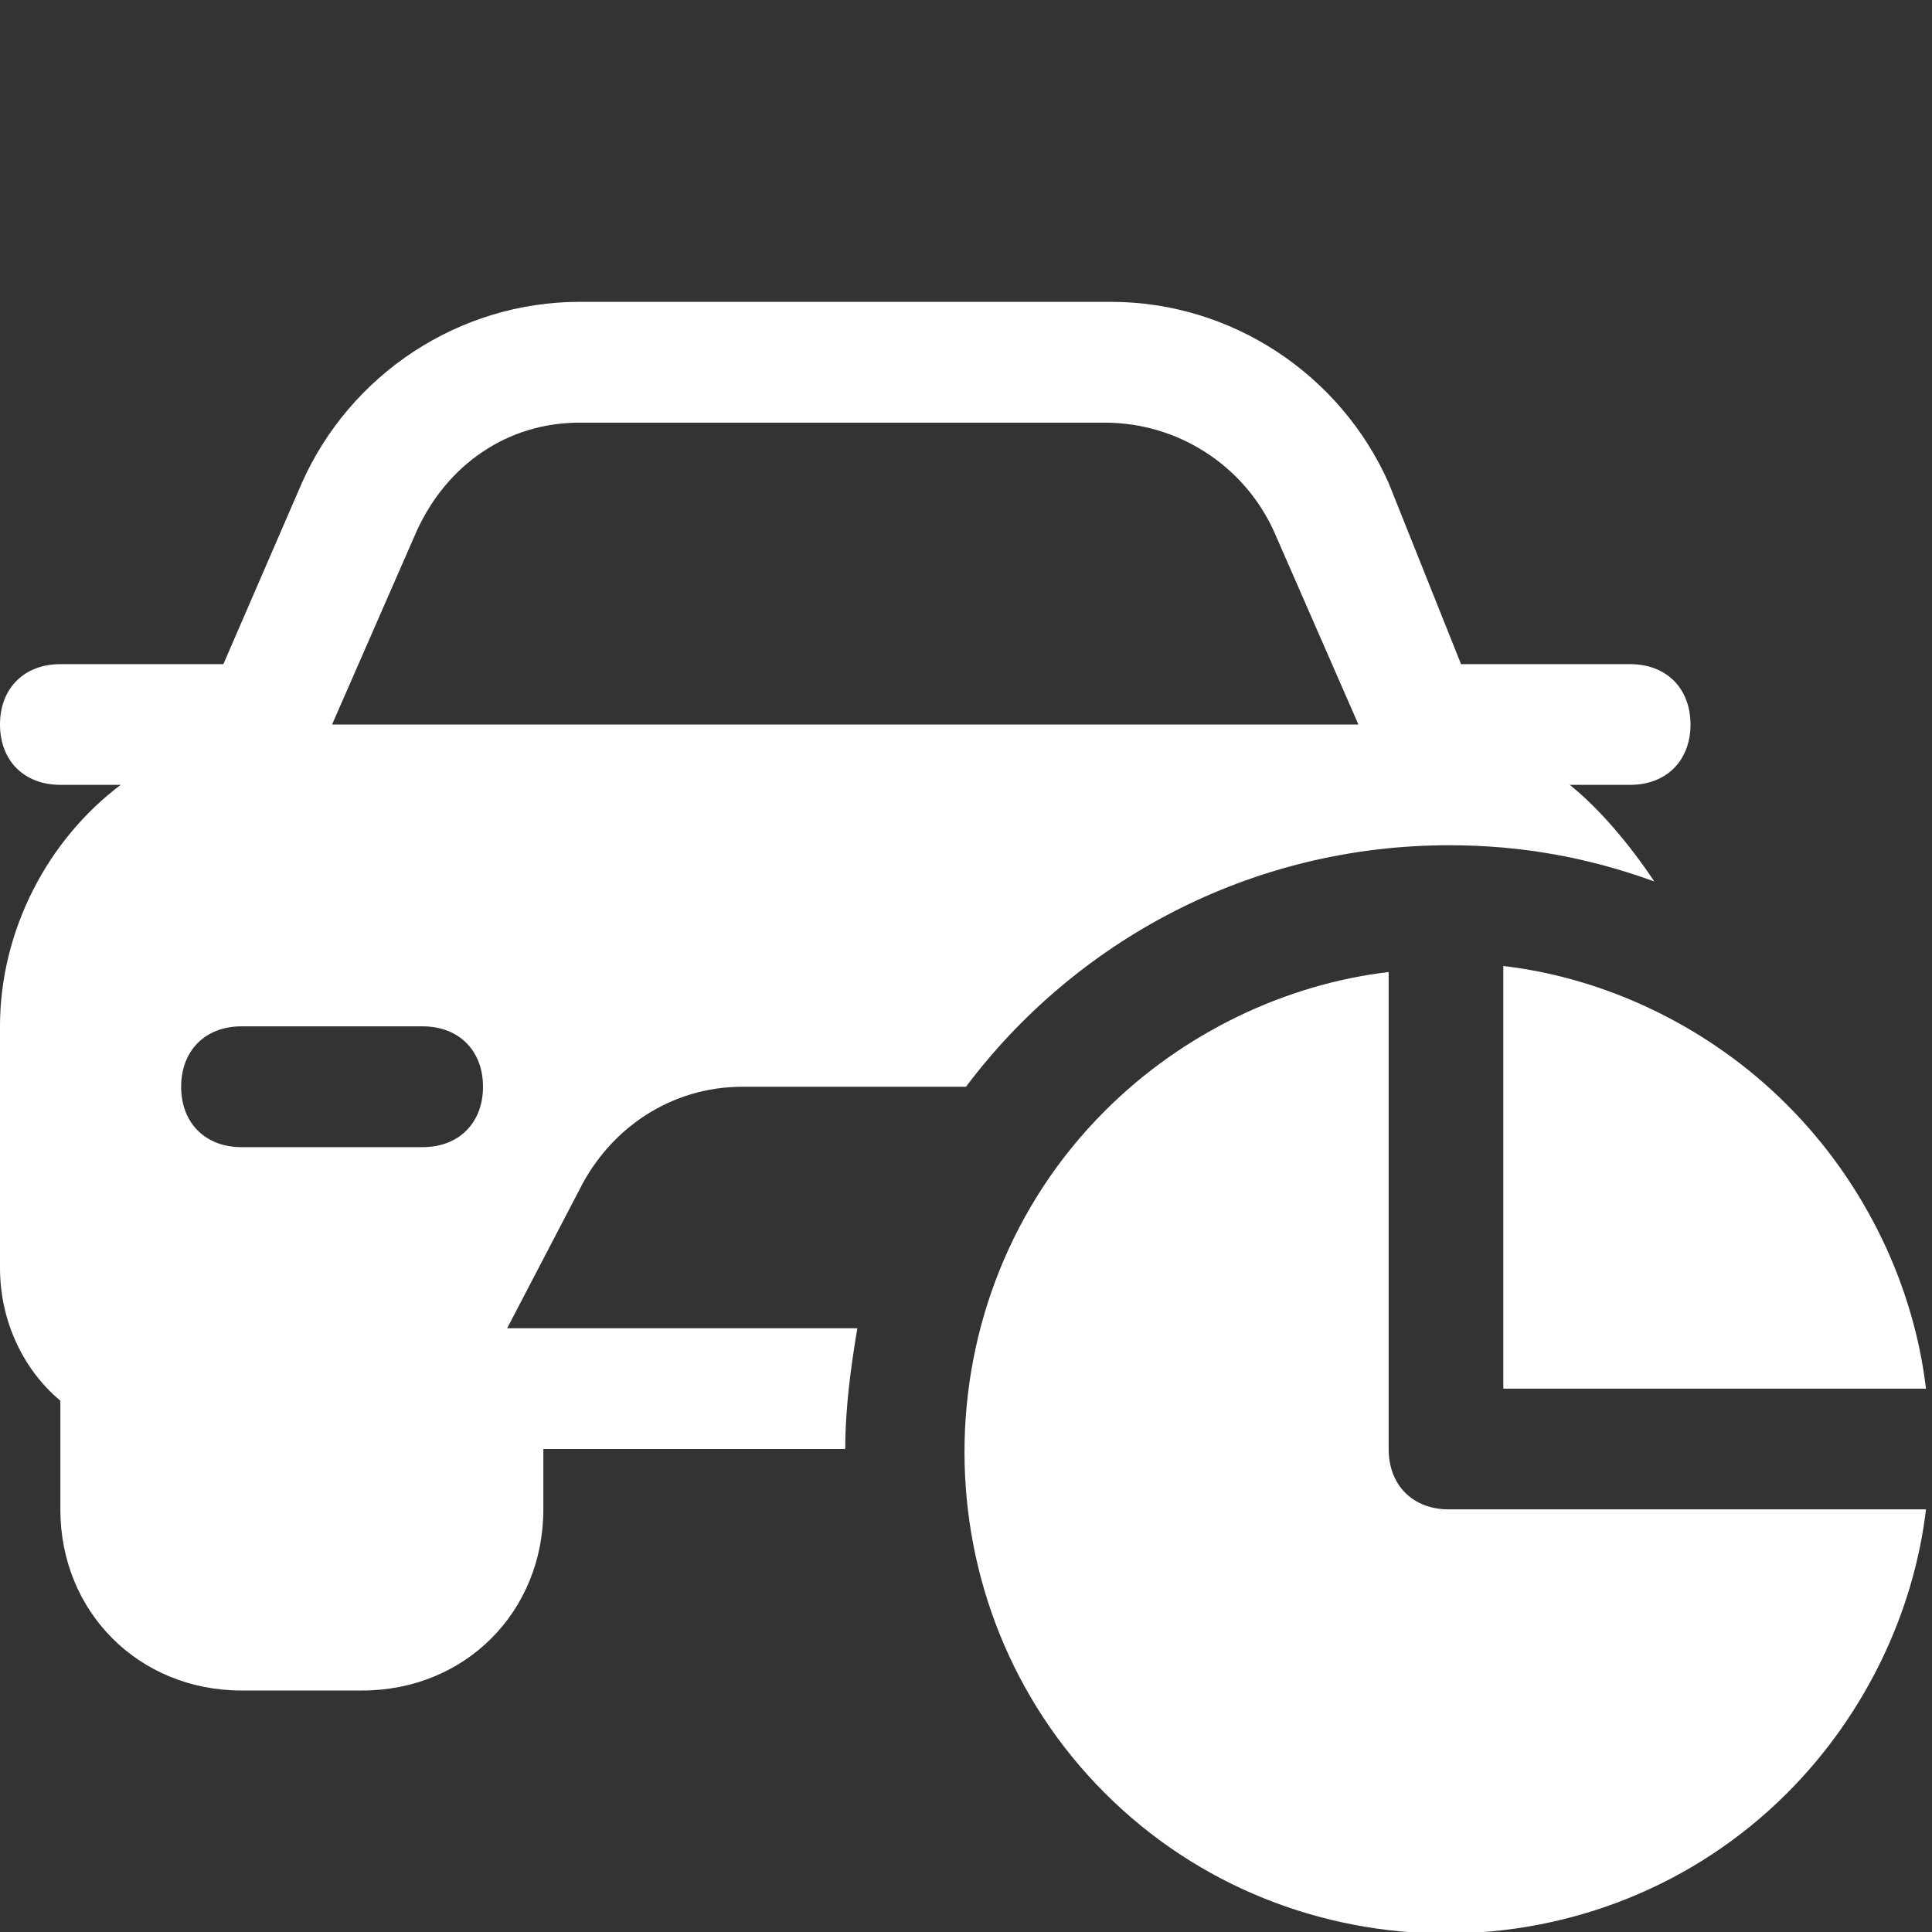 <svg xmlns="http://www.w3.org/2000/svg" fill="none" viewBox="0 0 34 34" height="34" width="34">
<rect x="0" y="0" width="34" height="34" fill="#333333" stroke="none"/>
<g clip-path="url(#clip0_2237_18539)">
<path fill="white" d="M8.925 23.375L10.2 20.931C10.731 19.869 11.794 19.125 13.069 19.125H16.788H17C18.913 16.575 21.994 14.875 25.5 14.875C26.775 14.875 27.944 15.088 29.113 15.512C28.688 14.875 28.156 14.238 27.625 13.812H28.688C29.325 13.812 29.75 13.387 29.75 12.75C29.75 12.113 29.325 11.688 28.688 11.688H25.712L24.438 8.5C23.587 6.588 21.675 5.312 19.55 5.312H10.2C8.075 5.312 6.162 6.588 5.312 8.5L3.931 11.688H1.062C0.425 11.688 0 12.113 0 12.75C0 13.387 0.425 13.812 1.062 13.812H2.125C0.85 14.769 0 16.363 0 18.062V22.312C0 23.269 0.425 24.119 1.062 24.65V26.562C1.062 28.369 2.444 29.75 4.25 29.75H6.375C8.181 29.75 9.562 28.369 9.562 26.562V25.5H14.875C14.875 24.756 14.981 24.012 15.088 23.375H8.925ZM7.438 20.188H4.25C3.612 20.188 3.188 19.762 3.188 19.125C3.188 18.488 3.612 18.062 4.25 18.062H7.438C8.075 18.062 8.5 18.488 8.5 19.125C8.5 19.762 8.075 20.188 7.438 20.188ZM5.844 12.75L7.331 9.35C7.862 8.181 8.925 7.438 10.2 7.438H19.444C20.719 7.438 21.887 8.181 22.419 9.35L23.906 12.75H5.844Z"></path>
<path fill="white" d="M26.562 24.438H33.894C33.681 22.631 32.831 20.825 31.45 19.444C30.069 18.062 28.262 17.212 26.456 17V24.438H26.562Z"></path>
<path fill="white" d="M25.5 26.563C24.863 26.563 24.438 26.138 24.438 25.5V17.106C22.631 17.319 20.825 18.169 19.444 19.55C16.15 22.844 16.15 28.263 19.444 31.556C22.738 34.85 28.156 34.85 31.45 31.556C32.831 30.175 33.681 28.369 33.894 26.563H25.5Z"></path>
</g>
<defs>
<clipPath id="clip0_2237_18539">
<rect fill="white" height="34" width="34"></rect>
</clipPath>
</defs>
</svg>
